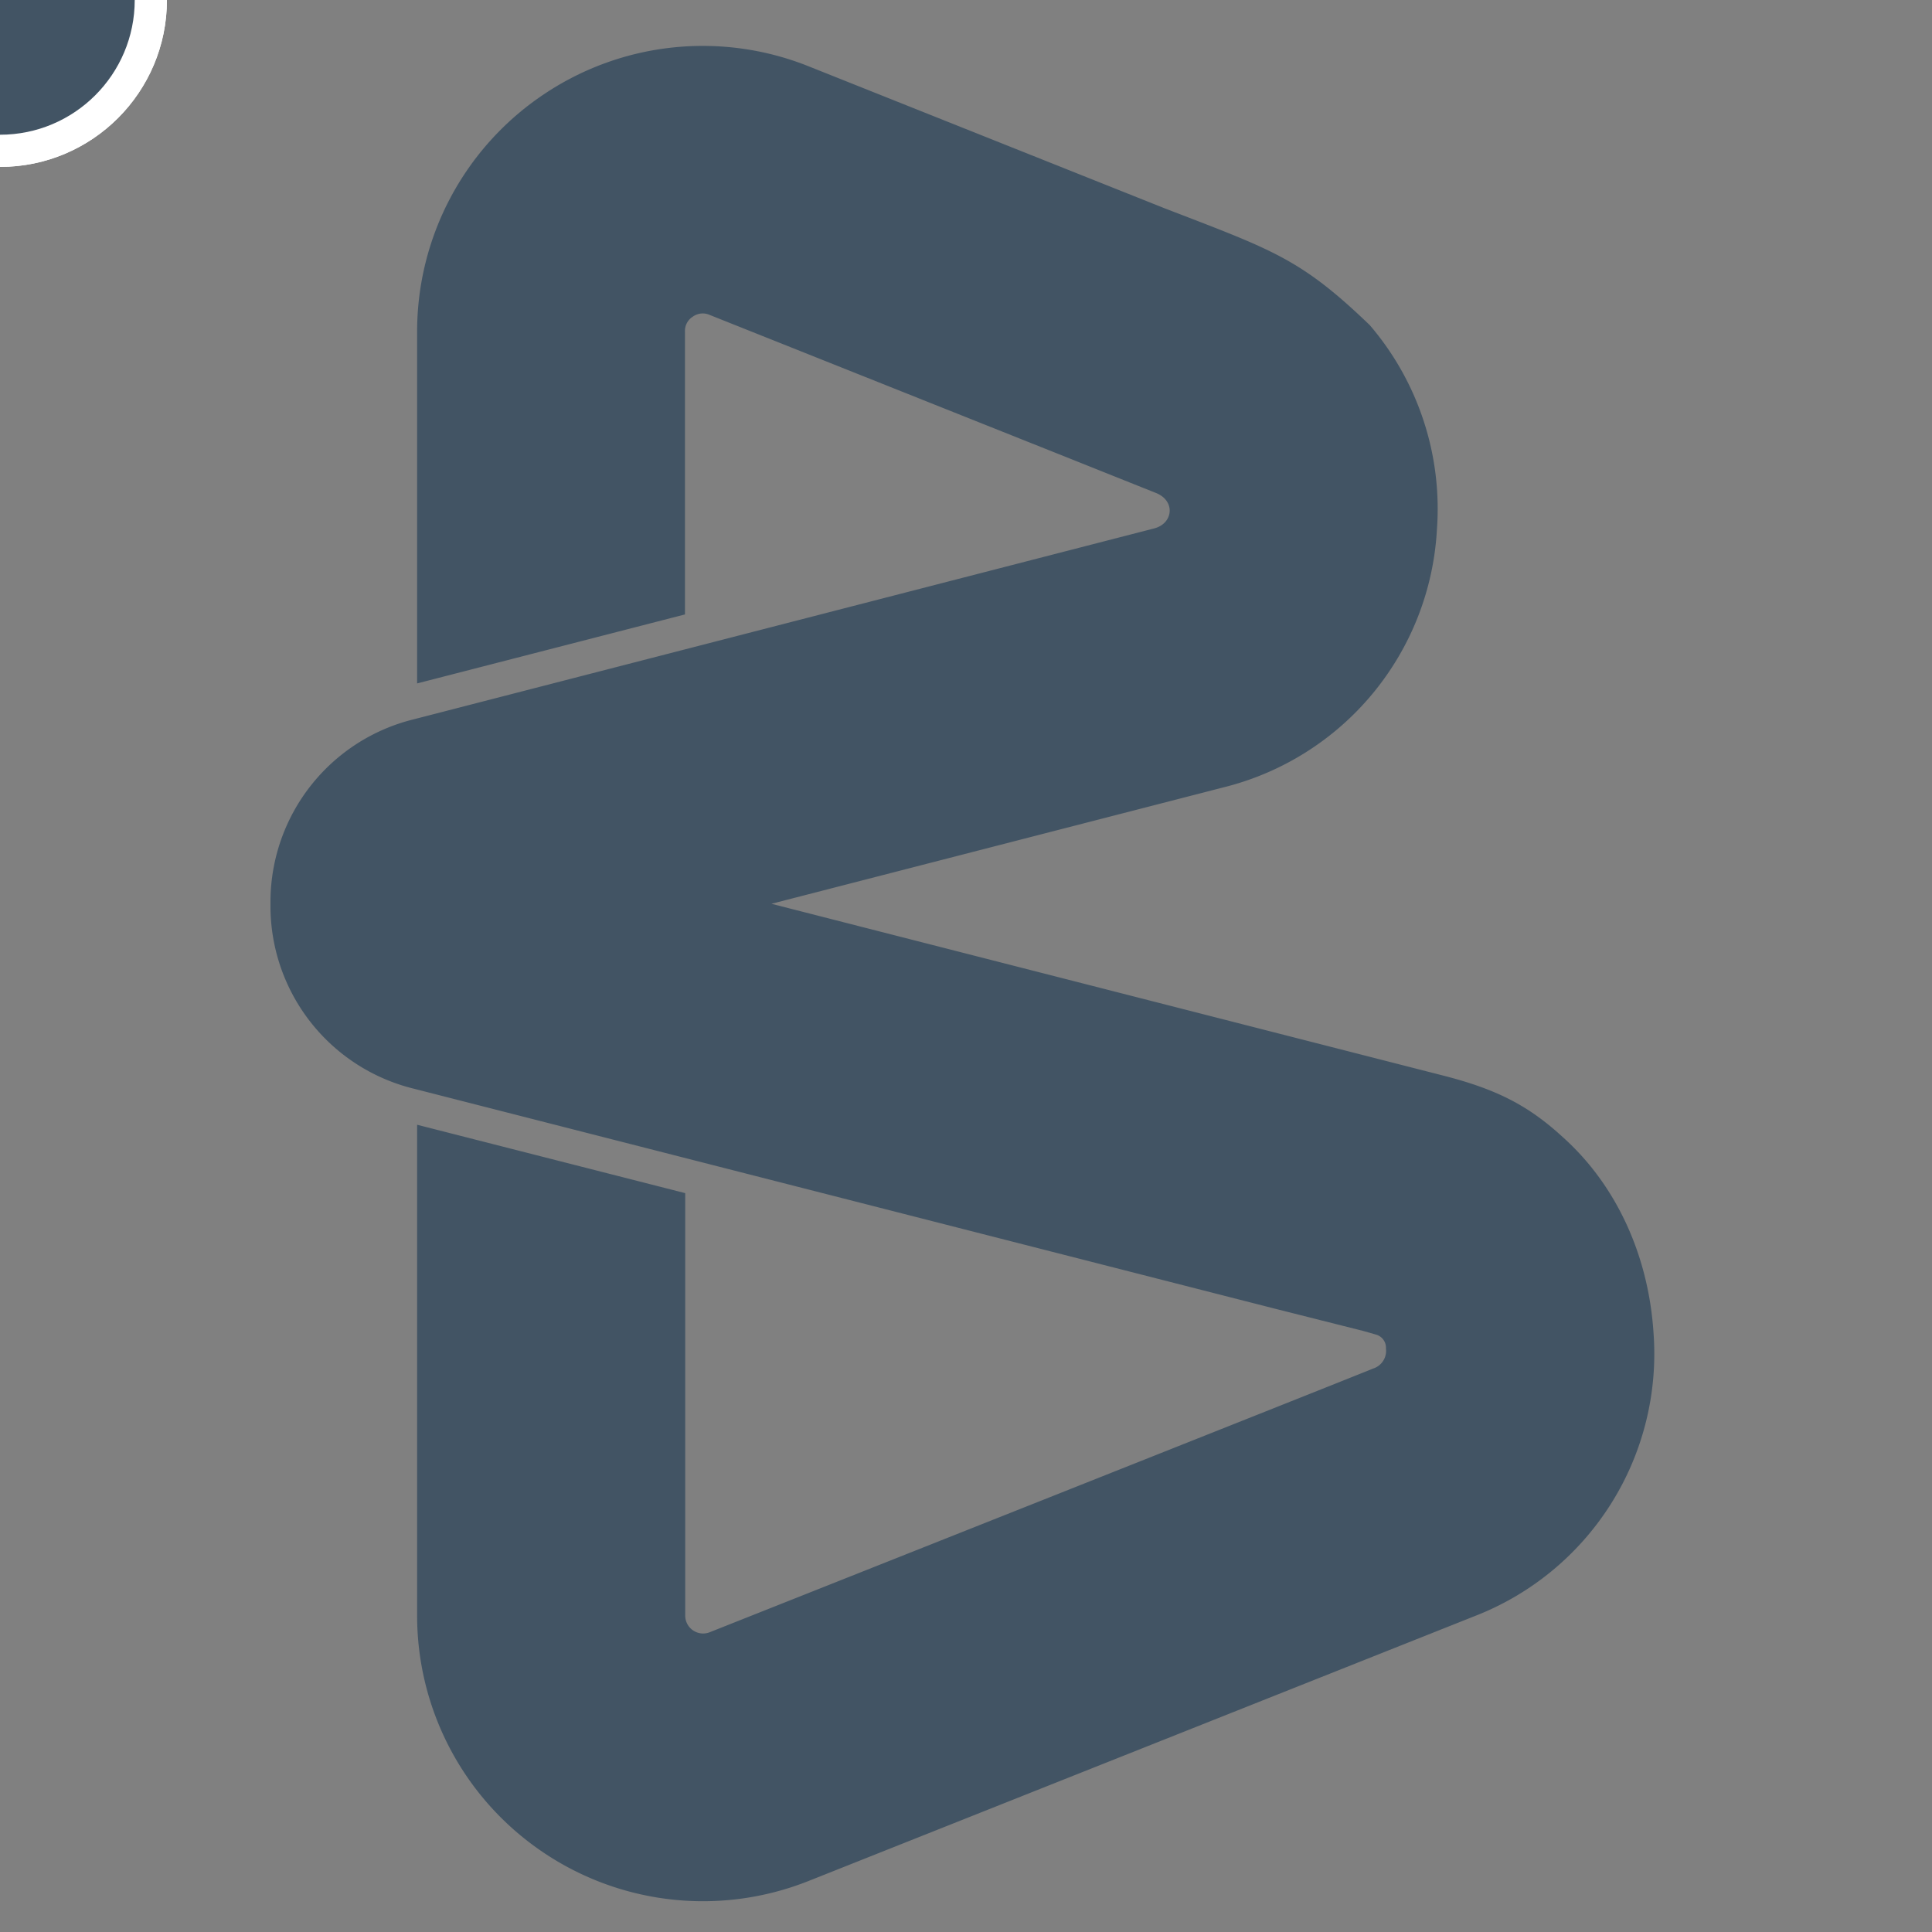<svg xmlns="http://www.w3.org/2000/svg" viewBox="0 0 300 300" width="300" height="300"><rect x="0" y="0" width="300" height="300" fill="#808080" stroke="none"/><defs><style>.cls-1,.b,.c{fill:#425464;}.c{stroke:#fff;stroke-width:5;}</style></defs><path class="b" d="M256.76,207c-.77-12-5.73-22.93-14.08-30.42-5.35-4.91-10.25-7.44-18.64-9.58L119.79,140.34l70.12-18.06a43.74,43.74,0,0,0,33.22-40.14A43.83,43.83,0,0,0,212.7,50.49c-10.78-10.37-15-11.64-32-18.2l-55.15-22a44.26,44.26,0,0,0-40.84,4.18l0,0-.48.32A44.33,44.33,0,0,0,64.77,51.47v54.65l41.59-10.71V51.47a2.61,2.61,0,0,1,1.22-2.3,2.64,2.64,0,0,1,2.59-.28l55.17,22s10,4,14.09,5.63c3.14,1.2,2.78,4.75-.2,5.53L64.14,111.72A29.21,29.21,0,0,0,42,139.78h0v1.27h0a29.2,29.2,0,0,0,22.25,28L198,203.22l13.65,3.44,2,.57a2.12,2.12,0,0,1,1.56,2.17,2.88,2.88,0,0,1-2,3.11c-1.73.75-103,40.94-103,40.94a2.78,2.78,0,0,1-3.81-2.59V185.27L64.77,174.65v76.21a44.32,44.32,0,0,0,19.12,36.46l0,0,.35.24a44.36,44.36,0,0,0,41.31,4.52L228.86,251A43.69,43.69,0,0,0,256.76,207Z"/><circle class="c" cx="0" cy="0" r="23.42"><animateMotion calcMode="spline" keyTimes="0;1" keySplines=".5 0 .5 1" dur="4s" repeatCount="indefinite" rotate="auto" fill="freeze" path="M184.1,102.29a24.07,24.07,0,0,0,18.29-22.1,24.63,24.63,0,0,0-5.7-17.37c-2.11-2.51-5.93-4.14-9.1-5.41L117.83,29.59a23.47,23.47,0,0,0-21.66,2.22v0L95.9,32A23.58,23.58,0,0,0,85.56,51.52v199h0a23.82,23.82,0,0,0,10.26,19.58h0l.19.13a23.8,23.8,0,0,0,22.18,2.42L220.63,231.9a25.26,25.26,0,0,0,15.42-24.57c-.41-6.56-3.68-13.24-7.56-16.41-2.84-2.14-7.22-3.21-10.18-4l-148.77-38a9,9,0,0,1-6.84-8.4v-.38a8.94,8.94,0,0,1,6.84-8.36l114.56-29.5h0" /></circle><circle class="c" cx="0" cy="0" r="23.42"><animateMotion calcMode="spline" keyTimes="0;1" keySplines=".5 0 .5 1" dur="4s" repeatCount="indefinite" rotate="auto" fill="freeze" path="M218.31,187l-148.77-38a9,9,0,0,1-6.84-8.4v-.38a8.94,8.94,0,0,1,6.84-8.36l114.56-29.5h0a24.07,24.07,0,0,0,18.29-22.1,24.63,24.63,0,0,0-5.7-17.37c-2.11-2.51-5.93-4.14-9.1-5.41L117.83,29.59a23.47,23.47,0,0,0-21.66,2.22v0L95.9,32A23.58,23.58,0,0,0,85.56,51.52v199h0a23.82,23.82,0,0,0,10.26,19.58h0l.19.13a23.8,23.8,0,0,0,22.18,2.42L220.63,231.9a25.26,25.26,0,0,0,15.42-24.57c-.41-6.56-3.68-13.24-7.56-16.41-2.84-2.14-7.22-3.21-10.18-4" /></circle></svg>